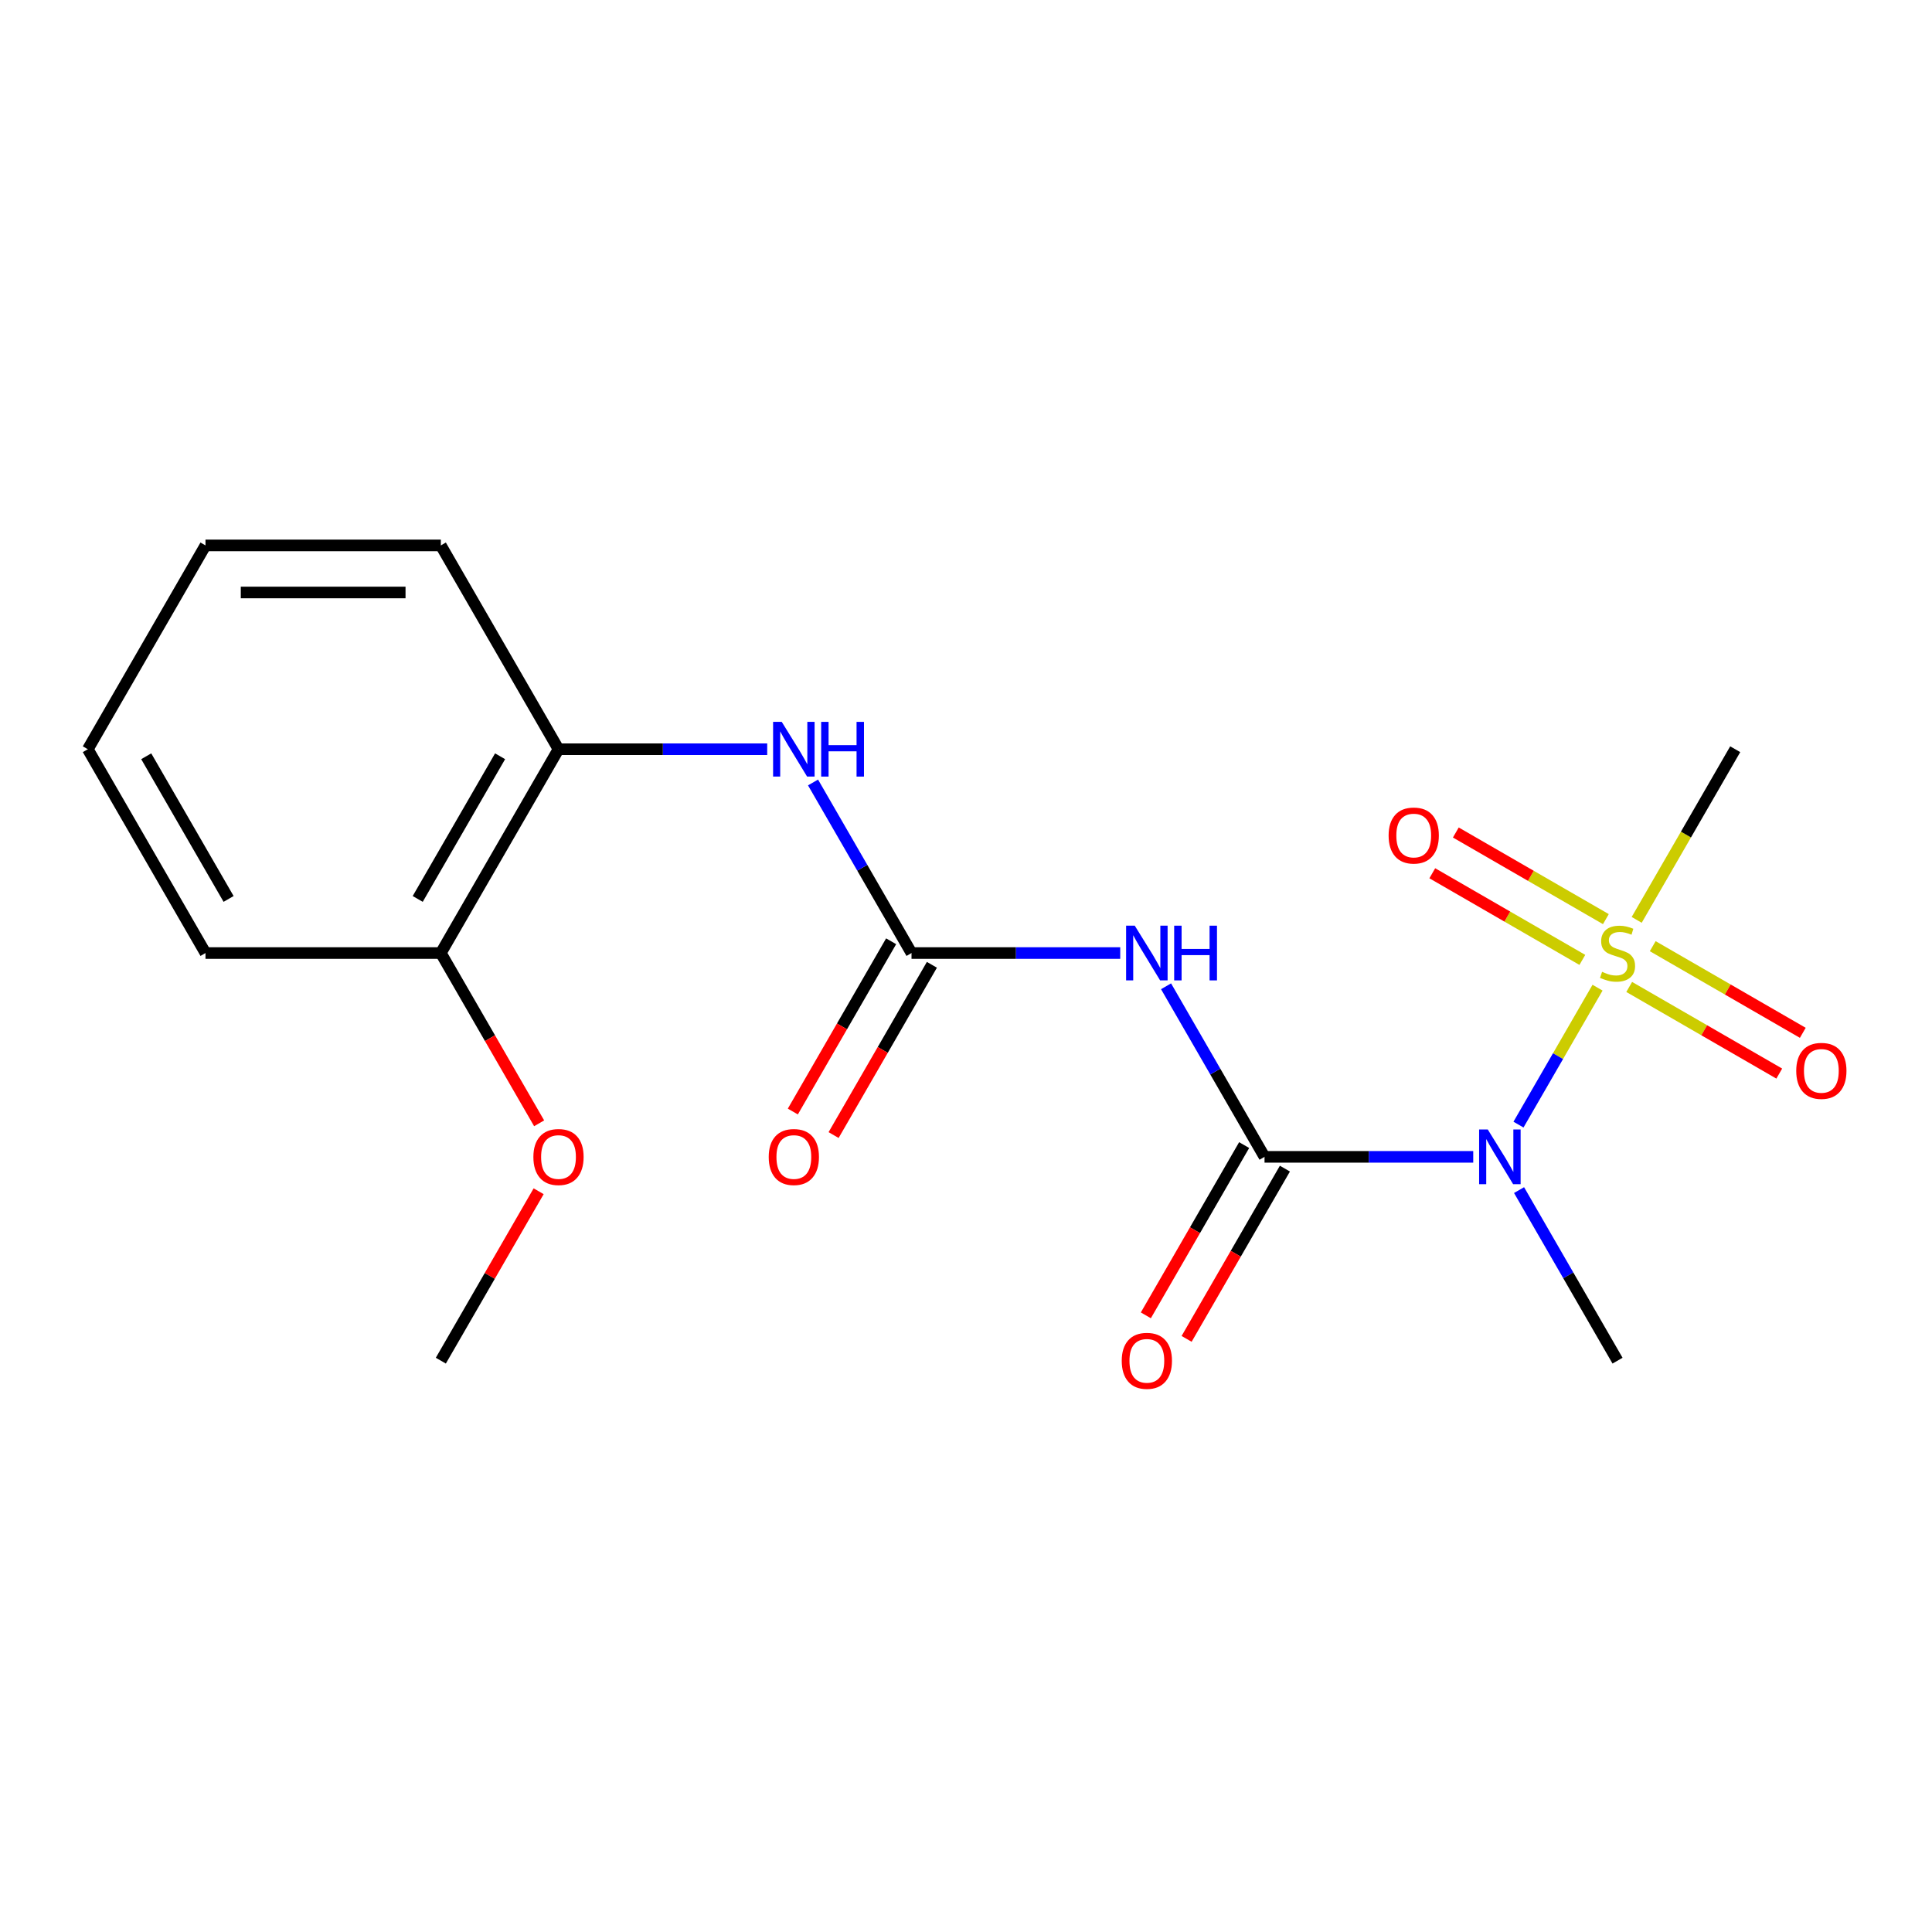<?xml version='1.0' encoding='iso-8859-1'?>
<svg version='1.1' baseProfile='full'
              xmlns='http://www.w3.org/2000/svg'
                      xmlns:rdkit='http://www.rdkit.org/xml'
                      xmlns:xlink='http://www.w3.org/1999/xlink'
                  xml:space='preserve'
width='1000px' height='1000px' viewBox='0 0 1000 1000'>
<!-- END OF HEADER -->
<rect style='opacity:1.0;fill:#FFFFFF;stroke:none' width='1000' height='1000' x='0' y='0'> </rect>
<path class='bond-1' d='M 826.887,511.217 L 806.426,546.657' style='fill:none;fill-rule:evenodd;stroke:#CCCC00;stroke-width:6px;stroke-linecap:butt;stroke-linejoin:miter;stroke-opacity:1' />
<path class='bond-1' d='M 806.426,546.657 L 785.965,582.097' style='fill:none;fill-rule:evenodd;stroke:#0000FF;stroke-width:6px;stroke-linecap:butt;stroke-linejoin:miter;stroke-opacity:1' />
<path class='bond-5' d='M 831.202,475.742 L 792.366,453.32' style='fill:none;fill-rule:evenodd;stroke:#CCCC00;stroke-width:6px;stroke-linecap:butt;stroke-linejoin:miter;stroke-opacity:1' />
<path class='bond-5' d='M 792.366,453.32 L 753.53,430.898' style='fill:none;fill-rule:evenodd;stroke:#FF0000;stroke-width:6px;stroke-linecap:butt;stroke-linejoin:miter;stroke-opacity:1' />
<path class='bond-5' d='M 819.02,496.841 L 780.184,474.419' style='fill:none;fill-rule:evenodd;stroke:#CCCC00;stroke-width:6px;stroke-linecap:butt;stroke-linejoin:miter;stroke-opacity:1' />
<path class='bond-5' d='M 780.184,474.419 L 741.348,451.997' style='fill:none;fill-rule:evenodd;stroke:#FF0000;stroke-width:6px;stroke-linecap:butt;stroke-linejoin:miter;stroke-opacity:1' />
<path class='bond-6' d='M 843.271,510.842 L 882.107,533.264' style='fill:none;fill-rule:evenodd;stroke:#CCCC00;stroke-width:6px;stroke-linecap:butt;stroke-linejoin:miter;stroke-opacity:1' />
<path class='bond-6' d='M 882.107,533.264 L 920.943,555.686' style='fill:none;fill-rule:evenodd;stroke:#FF0000;stroke-width:6px;stroke-linecap:butt;stroke-linejoin:miter;stroke-opacity:1' />
<path class='bond-6' d='M 855.452,489.743 L 894.288,512.165' style='fill:none;fill-rule:evenodd;stroke:#CCCC00;stroke-width:6px;stroke-linecap:butt;stroke-linejoin:miter;stroke-opacity:1' />
<path class='bond-6' d='M 894.288,512.165 L 933.125,534.587' style='fill:none;fill-rule:evenodd;stroke:#FF0000;stroke-width:6px;stroke-linecap:butt;stroke-linejoin:miter;stroke-opacity:1' />
<path class='bond-11' d='M 847.147,476.127 L 872.645,431.963' style='fill:none;fill-rule:evenodd;stroke:#CCCC00;stroke-width:6px;stroke-linecap:butt;stroke-linejoin:miter;stroke-opacity:1' />
<path class='bond-11' d='M 872.645,431.963 L 898.143,387.799' style='fill:none;fill-rule:evenodd;stroke:#000000;stroke-width:6px;stroke-linecap:butt;stroke-linejoin:miter;stroke-opacity:1' />
<path class='bond-0' d='M 654.518,598.785 L 708.531,598.785' style='fill:none;fill-rule:evenodd;stroke:#000000;stroke-width:6px;stroke-linecap:butt;stroke-linejoin:miter;stroke-opacity:1' />
<path class='bond-0' d='M 708.531,598.785 L 762.545,598.785' style='fill:none;fill-rule:evenodd;stroke:#0000FF;stroke-width:6px;stroke-linecap:butt;stroke-linejoin:miter;stroke-opacity:1' />
<path class='bond-2' d='M 654.518,598.785 L 629.031,554.641' style='fill:none;fill-rule:evenodd;stroke:#000000;stroke-width:6px;stroke-linecap:butt;stroke-linejoin:miter;stroke-opacity:1' />
<path class='bond-2' d='M 629.031,554.641 L 603.545,510.497' style='fill:none;fill-rule:evenodd;stroke:#0000FF;stroke-width:6px;stroke-linecap:butt;stroke-linejoin:miter;stroke-opacity:1' />
<path class='bond-8' d='M 643.968,592.694 L 618.528,636.758' style='fill:none;fill-rule:evenodd;stroke:#000000;stroke-width:6px;stroke-linecap:butt;stroke-linejoin:miter;stroke-opacity:1' />
<path class='bond-8' d='M 618.528,636.758 L 593.088,680.822' style='fill:none;fill-rule:evenodd;stroke:#FF0000;stroke-width:6px;stroke-linecap:butt;stroke-linejoin:miter;stroke-opacity:1' />
<path class='bond-8' d='M 665.067,604.875 L 639.627,648.939' style='fill:none;fill-rule:evenodd;stroke:#000000;stroke-width:6px;stroke-linecap:butt;stroke-linejoin:miter;stroke-opacity:1' />
<path class='bond-8' d='M 639.627,648.939 L 614.186,693.003' style='fill:none;fill-rule:evenodd;stroke:#FF0000;stroke-width:6px;stroke-linecap:butt;stroke-linejoin:miter;stroke-opacity:1' />
<path class='bond-12' d='M 786.264,615.99 L 811.75,660.134' style='fill:none;fill-rule:evenodd;stroke:#0000FF;stroke-width:6px;stroke-linecap:butt;stroke-linejoin:miter;stroke-opacity:1' />
<path class='bond-12' d='M 811.75,660.134 L 837.236,704.278' style='fill:none;fill-rule:evenodd;stroke:#000000;stroke-width:6px;stroke-linecap:butt;stroke-linejoin:miter;stroke-opacity:1' />
<path class='bond-3' d='M 579.826,493.292 L 525.812,493.292' style='fill:none;fill-rule:evenodd;stroke:#0000FF;stroke-width:6px;stroke-linecap:butt;stroke-linejoin:miter;stroke-opacity:1' />
<path class='bond-3' d='M 525.812,493.292 L 471.799,493.292' style='fill:none;fill-rule:evenodd;stroke:#000000;stroke-width:6px;stroke-linecap:butt;stroke-linejoin:miter;stroke-opacity:1' />
<path class='bond-4' d='M 471.799,493.292 L 446.312,449.148' style='fill:none;fill-rule:evenodd;stroke:#000000;stroke-width:6px;stroke-linecap:butt;stroke-linejoin:miter;stroke-opacity:1' />
<path class='bond-4' d='M 446.312,449.148 L 420.826,405.005' style='fill:none;fill-rule:evenodd;stroke:#0000FF;stroke-width:6px;stroke-linecap:butt;stroke-linejoin:miter;stroke-opacity:1' />
<path class='bond-9' d='M 461.249,487.201 L 435.809,531.265' style='fill:none;fill-rule:evenodd;stroke:#000000;stroke-width:6px;stroke-linecap:butt;stroke-linejoin:miter;stroke-opacity:1' />
<path class='bond-9' d='M 435.809,531.265 L 410.369,575.329' style='fill:none;fill-rule:evenodd;stroke:#FF0000;stroke-width:6px;stroke-linecap:butt;stroke-linejoin:miter;stroke-opacity:1' />
<path class='bond-9' d='M 482.348,499.383 L 456.908,543.446' style='fill:none;fill-rule:evenodd;stroke:#000000;stroke-width:6px;stroke-linecap:butt;stroke-linejoin:miter;stroke-opacity:1' />
<path class='bond-9' d='M 456.908,543.446 L 431.467,587.51' style='fill:none;fill-rule:evenodd;stroke:#FF0000;stroke-width:6px;stroke-linecap:butt;stroke-linejoin:miter;stroke-opacity:1' />
<path class='bond-7' d='M 397.107,387.799 L 343.093,387.799' style='fill:none;fill-rule:evenodd;stroke:#0000FF;stroke-width:6px;stroke-linecap:butt;stroke-linejoin:miter;stroke-opacity:1' />
<path class='bond-7' d='M 343.093,387.799 L 289.08,387.799' style='fill:none;fill-rule:evenodd;stroke:#000000;stroke-width:6px;stroke-linecap:butt;stroke-linejoin:miter;stroke-opacity:1' />
<path class='bond-10' d='M 289.08,387.799 L 228.173,493.292' style='fill:none;fill-rule:evenodd;stroke:#000000;stroke-width:6px;stroke-linecap:butt;stroke-linejoin:miter;stroke-opacity:1' />
<path class='bond-10' d='M 258.845,391.442 L 216.211,465.287' style='fill:none;fill-rule:evenodd;stroke:#000000;stroke-width:6px;stroke-linecap:butt;stroke-linejoin:miter;stroke-opacity:1' />
<path class='bond-14' d='M 289.08,387.799 L 228.173,282.306' style='fill:none;fill-rule:evenodd;stroke:#000000;stroke-width:6px;stroke-linecap:butt;stroke-linejoin:miter;stroke-opacity:1' />
<path class='bond-13' d='M 228.173,493.292 L 253.614,537.356' style='fill:none;fill-rule:evenodd;stroke:#000000;stroke-width:6px;stroke-linecap:butt;stroke-linejoin:miter;stroke-opacity:1' />
<path class='bond-13' d='M 253.614,537.356 L 279.054,581.42' style='fill:none;fill-rule:evenodd;stroke:#FF0000;stroke-width:6px;stroke-linecap:butt;stroke-linejoin:miter;stroke-opacity:1' />
<path class='bond-15' d='M 228.173,493.292 L 106.361,493.292' style='fill:none;fill-rule:evenodd;stroke:#000000;stroke-width:6px;stroke-linecap:butt;stroke-linejoin:miter;stroke-opacity:1' />
<path class='bond-16' d='M 278.8,616.59 L 253.487,660.434' style='fill:none;fill-rule:evenodd;stroke:#FF0000;stroke-width:6px;stroke-linecap:butt;stroke-linejoin:miter;stroke-opacity:1' />
<path class='bond-16' d='M 253.487,660.434 L 228.173,704.278' style='fill:none;fill-rule:evenodd;stroke:#000000;stroke-width:6px;stroke-linecap:butt;stroke-linejoin:miter;stroke-opacity:1' />
<path class='bond-17' d='M 228.173,282.306 L 106.361,282.306' style='fill:none;fill-rule:evenodd;stroke:#000000;stroke-width:6px;stroke-linecap:butt;stroke-linejoin:miter;stroke-opacity:1' />
<path class='bond-17' d='M 209.902,306.669 L 124.633,306.669' style='fill:none;fill-rule:evenodd;stroke:#000000;stroke-width:6px;stroke-linecap:butt;stroke-linejoin:miter;stroke-opacity:1' />
<path class='bond-19' d='M 106.361,493.292 L 45.455,387.799' style='fill:none;fill-rule:evenodd;stroke:#000000;stroke-width:6px;stroke-linecap:butt;stroke-linejoin:miter;stroke-opacity:1' />
<path class='bond-19' d='M 118.323,465.287 L 75.689,391.442' style='fill:none;fill-rule:evenodd;stroke:#000000;stroke-width:6px;stroke-linecap:butt;stroke-linejoin:miter;stroke-opacity:1' />
<path class='bond-18' d='M 106.361,282.306 L 45.455,387.799' style='fill:none;fill-rule:evenodd;stroke:#000000;stroke-width:6px;stroke-linecap:butt;stroke-linejoin:miter;stroke-opacity:1' />
<path  class='atom-0' d='M 829.236 503.012
Q 829.556 503.132, 830.876 503.692
Q 832.196 504.252, 833.636 504.612
Q 835.116 504.932, 836.556 504.932
Q 839.236 504.932, 840.796 503.652
Q 842.356 502.332, 842.356 500.052
Q 842.356 498.492, 841.556 497.532
Q 840.796 496.572, 839.596 496.052
Q 838.396 495.532, 836.396 494.932
Q 833.876 494.172, 832.356 493.452
Q 830.876 492.732, 829.796 491.212
Q 828.756 489.692, 828.756 487.132
Q 828.756 483.572, 831.156 481.372
Q 833.596 479.172, 838.396 479.172
Q 841.676 479.172, 845.396 480.732
L 844.476 483.812
Q 841.076 482.412, 838.516 482.412
Q 835.756 482.412, 834.236 483.572
Q 832.716 484.692, 832.756 486.652
Q 832.756 488.172, 833.516 489.092
Q 834.316 490.012, 835.436 490.532
Q 836.596 491.052, 838.516 491.652
Q 841.076 492.452, 842.596 493.252
Q 844.116 494.052, 845.196 495.692
Q 846.316 497.292, 846.316 500.052
Q 846.316 503.972, 843.676 506.092
Q 841.076 508.172, 836.716 508.172
Q 834.196 508.172, 832.276 507.612
Q 830.396 507.092, 828.156 506.172
L 829.236 503.012
' fill='#CCCC00'/>
<path  class='atom-2' d='M 770.07 584.625
L 779.35 599.625
Q 780.27 601.105, 781.75 603.785
Q 783.23 606.465, 783.31 606.625
L 783.31 584.625
L 787.07 584.625
L 787.07 612.945
L 783.19 612.945
L 773.23 596.545
Q 772.07 594.625, 770.83 592.425
Q 769.63 590.225, 769.27 589.545
L 769.27 612.945
L 765.59 612.945
L 765.59 584.625
L 770.07 584.625
' fill='#0000FF'/>
<path  class='atom-3' d='M 587.351 479.132
L 596.631 494.132
Q 597.551 495.612, 599.031 498.292
Q 600.511 500.972, 600.591 501.132
L 600.591 479.132
L 604.351 479.132
L 604.351 507.452
L 600.471 507.452
L 590.511 491.052
Q 589.351 489.132, 588.111 486.932
Q 586.911 484.732, 586.551 484.052
L 586.551 507.452
L 582.871 507.452
L 582.871 479.132
L 587.351 479.132
' fill='#0000FF'/>
<path  class='atom-3' d='M 607.751 479.132
L 611.591 479.132
L 611.591 491.172
L 626.071 491.172
L 626.071 479.132
L 629.911 479.132
L 629.911 507.452
L 626.071 507.452
L 626.071 494.372
L 611.591 494.372
L 611.591 507.452
L 607.751 507.452
L 607.751 479.132
' fill='#0000FF'/>
<path  class='atom-5' d='M 404.632 373.639
L 413.912 388.639
Q 414.832 390.119, 416.312 392.799
Q 417.792 395.479, 417.872 395.639
L 417.872 373.639
L 421.632 373.639
L 421.632 401.959
L 417.752 401.959
L 407.792 385.559
Q 406.632 383.639, 405.392 381.439
Q 404.192 379.239, 403.832 378.559
L 403.832 401.959
L 400.152 401.959
L 400.152 373.639
L 404.632 373.639
' fill='#0000FF'/>
<path  class='atom-5' d='M 425.032 373.639
L 428.872 373.639
L 428.872 385.679
L 443.352 385.679
L 443.352 373.639
L 447.192 373.639
L 447.192 401.959
L 443.352 401.959
L 443.352 388.879
L 428.872 388.879
L 428.872 401.959
L 425.032 401.959
L 425.032 373.639
' fill='#0000FF'/>
<path  class='atom-6' d='M 718.744 432.466
Q 718.744 425.666, 722.104 421.866
Q 725.464 418.066, 731.744 418.066
Q 738.024 418.066, 741.384 421.866
Q 744.744 425.666, 744.744 432.466
Q 744.744 439.346, 741.344 443.266
Q 737.944 447.146, 731.744 447.146
Q 725.504 447.146, 722.104 443.266
Q 718.744 439.386, 718.744 432.466
M 731.744 443.946
Q 736.064 443.946, 738.384 441.066
Q 740.744 438.146, 740.744 432.466
Q 740.744 426.906, 738.384 424.106
Q 736.064 421.266, 731.744 421.266
Q 727.424 421.266, 725.064 424.066
Q 722.744 426.866, 722.744 432.466
Q 722.744 438.186, 725.064 441.066
Q 727.424 443.946, 731.744 443.946
' fill='#FF0000'/>
<path  class='atom-7' d='M 929.729 554.278
Q 929.729 547.478, 933.089 543.678
Q 936.449 539.878, 942.729 539.878
Q 949.009 539.878, 952.369 543.678
Q 955.729 547.478, 955.729 554.278
Q 955.729 561.158, 952.329 565.078
Q 948.929 568.958, 942.729 568.958
Q 936.489 568.958, 933.089 565.078
Q 929.729 561.198, 929.729 554.278
M 942.729 565.758
Q 947.049 565.758, 949.369 562.878
Q 951.729 559.958, 951.729 554.278
Q 951.729 548.718, 949.369 545.918
Q 947.049 543.078, 942.729 543.078
Q 938.409 543.078, 936.049 545.878
Q 933.729 548.678, 933.729 554.278
Q 933.729 559.998, 936.049 562.878
Q 938.409 565.758, 942.729 565.758
' fill='#FF0000'/>
<path  class='atom-9' d='M 580.611 704.358
Q 580.611 697.558, 583.971 693.758
Q 587.331 689.958, 593.611 689.958
Q 599.891 689.958, 603.251 693.758
Q 606.611 697.558, 606.611 704.358
Q 606.611 711.238, 603.211 715.158
Q 599.811 719.038, 593.611 719.038
Q 587.371 719.038, 583.971 715.158
Q 580.611 711.278, 580.611 704.358
M 593.611 715.838
Q 597.931 715.838, 600.251 712.958
Q 602.611 710.038, 602.611 704.358
Q 602.611 698.798, 600.251 695.998
Q 597.931 693.158, 593.611 693.158
Q 589.291 693.158, 586.931 695.958
Q 584.611 698.758, 584.611 704.358
Q 584.611 710.078, 586.931 712.958
Q 589.291 715.838, 593.611 715.838
' fill='#FF0000'/>
<path  class='atom-10' d='M 397.892 598.865
Q 397.892 592.065, 401.252 588.265
Q 404.612 584.465, 410.892 584.465
Q 417.172 584.465, 420.532 588.265
Q 423.892 592.065, 423.892 598.865
Q 423.892 605.745, 420.492 609.665
Q 417.092 613.545, 410.892 613.545
Q 404.652 613.545, 401.252 609.665
Q 397.892 605.785, 397.892 598.865
M 410.892 610.345
Q 415.212 610.345, 417.532 607.465
Q 419.892 604.545, 419.892 598.865
Q 419.892 593.305, 417.532 590.505
Q 415.212 587.665, 410.892 587.665
Q 406.572 587.665, 404.212 590.465
Q 401.892 593.265, 401.892 598.865
Q 401.892 604.585, 404.212 607.465
Q 406.572 610.345, 410.892 610.345
' fill='#FF0000'/>
<path  class='atom-14' d='M 276.08 598.865
Q 276.08 592.065, 279.44 588.265
Q 282.8 584.465, 289.08 584.465
Q 295.36 584.465, 298.72 588.265
Q 302.08 592.065, 302.08 598.865
Q 302.08 605.745, 298.68 609.665
Q 295.28 613.545, 289.08 613.545
Q 282.84 613.545, 279.44 609.665
Q 276.08 605.785, 276.08 598.865
M 289.08 610.345
Q 293.4 610.345, 295.72 607.465
Q 298.08 604.545, 298.08 598.865
Q 298.08 593.305, 295.72 590.505
Q 293.4 587.665, 289.08 587.665
Q 284.76 587.665, 282.4 590.465
Q 280.08 593.265, 280.08 598.865
Q 280.08 604.585, 282.4 607.465
Q 284.76 610.345, 289.08 610.345
' fill='#FF0000'/>
</svg>
